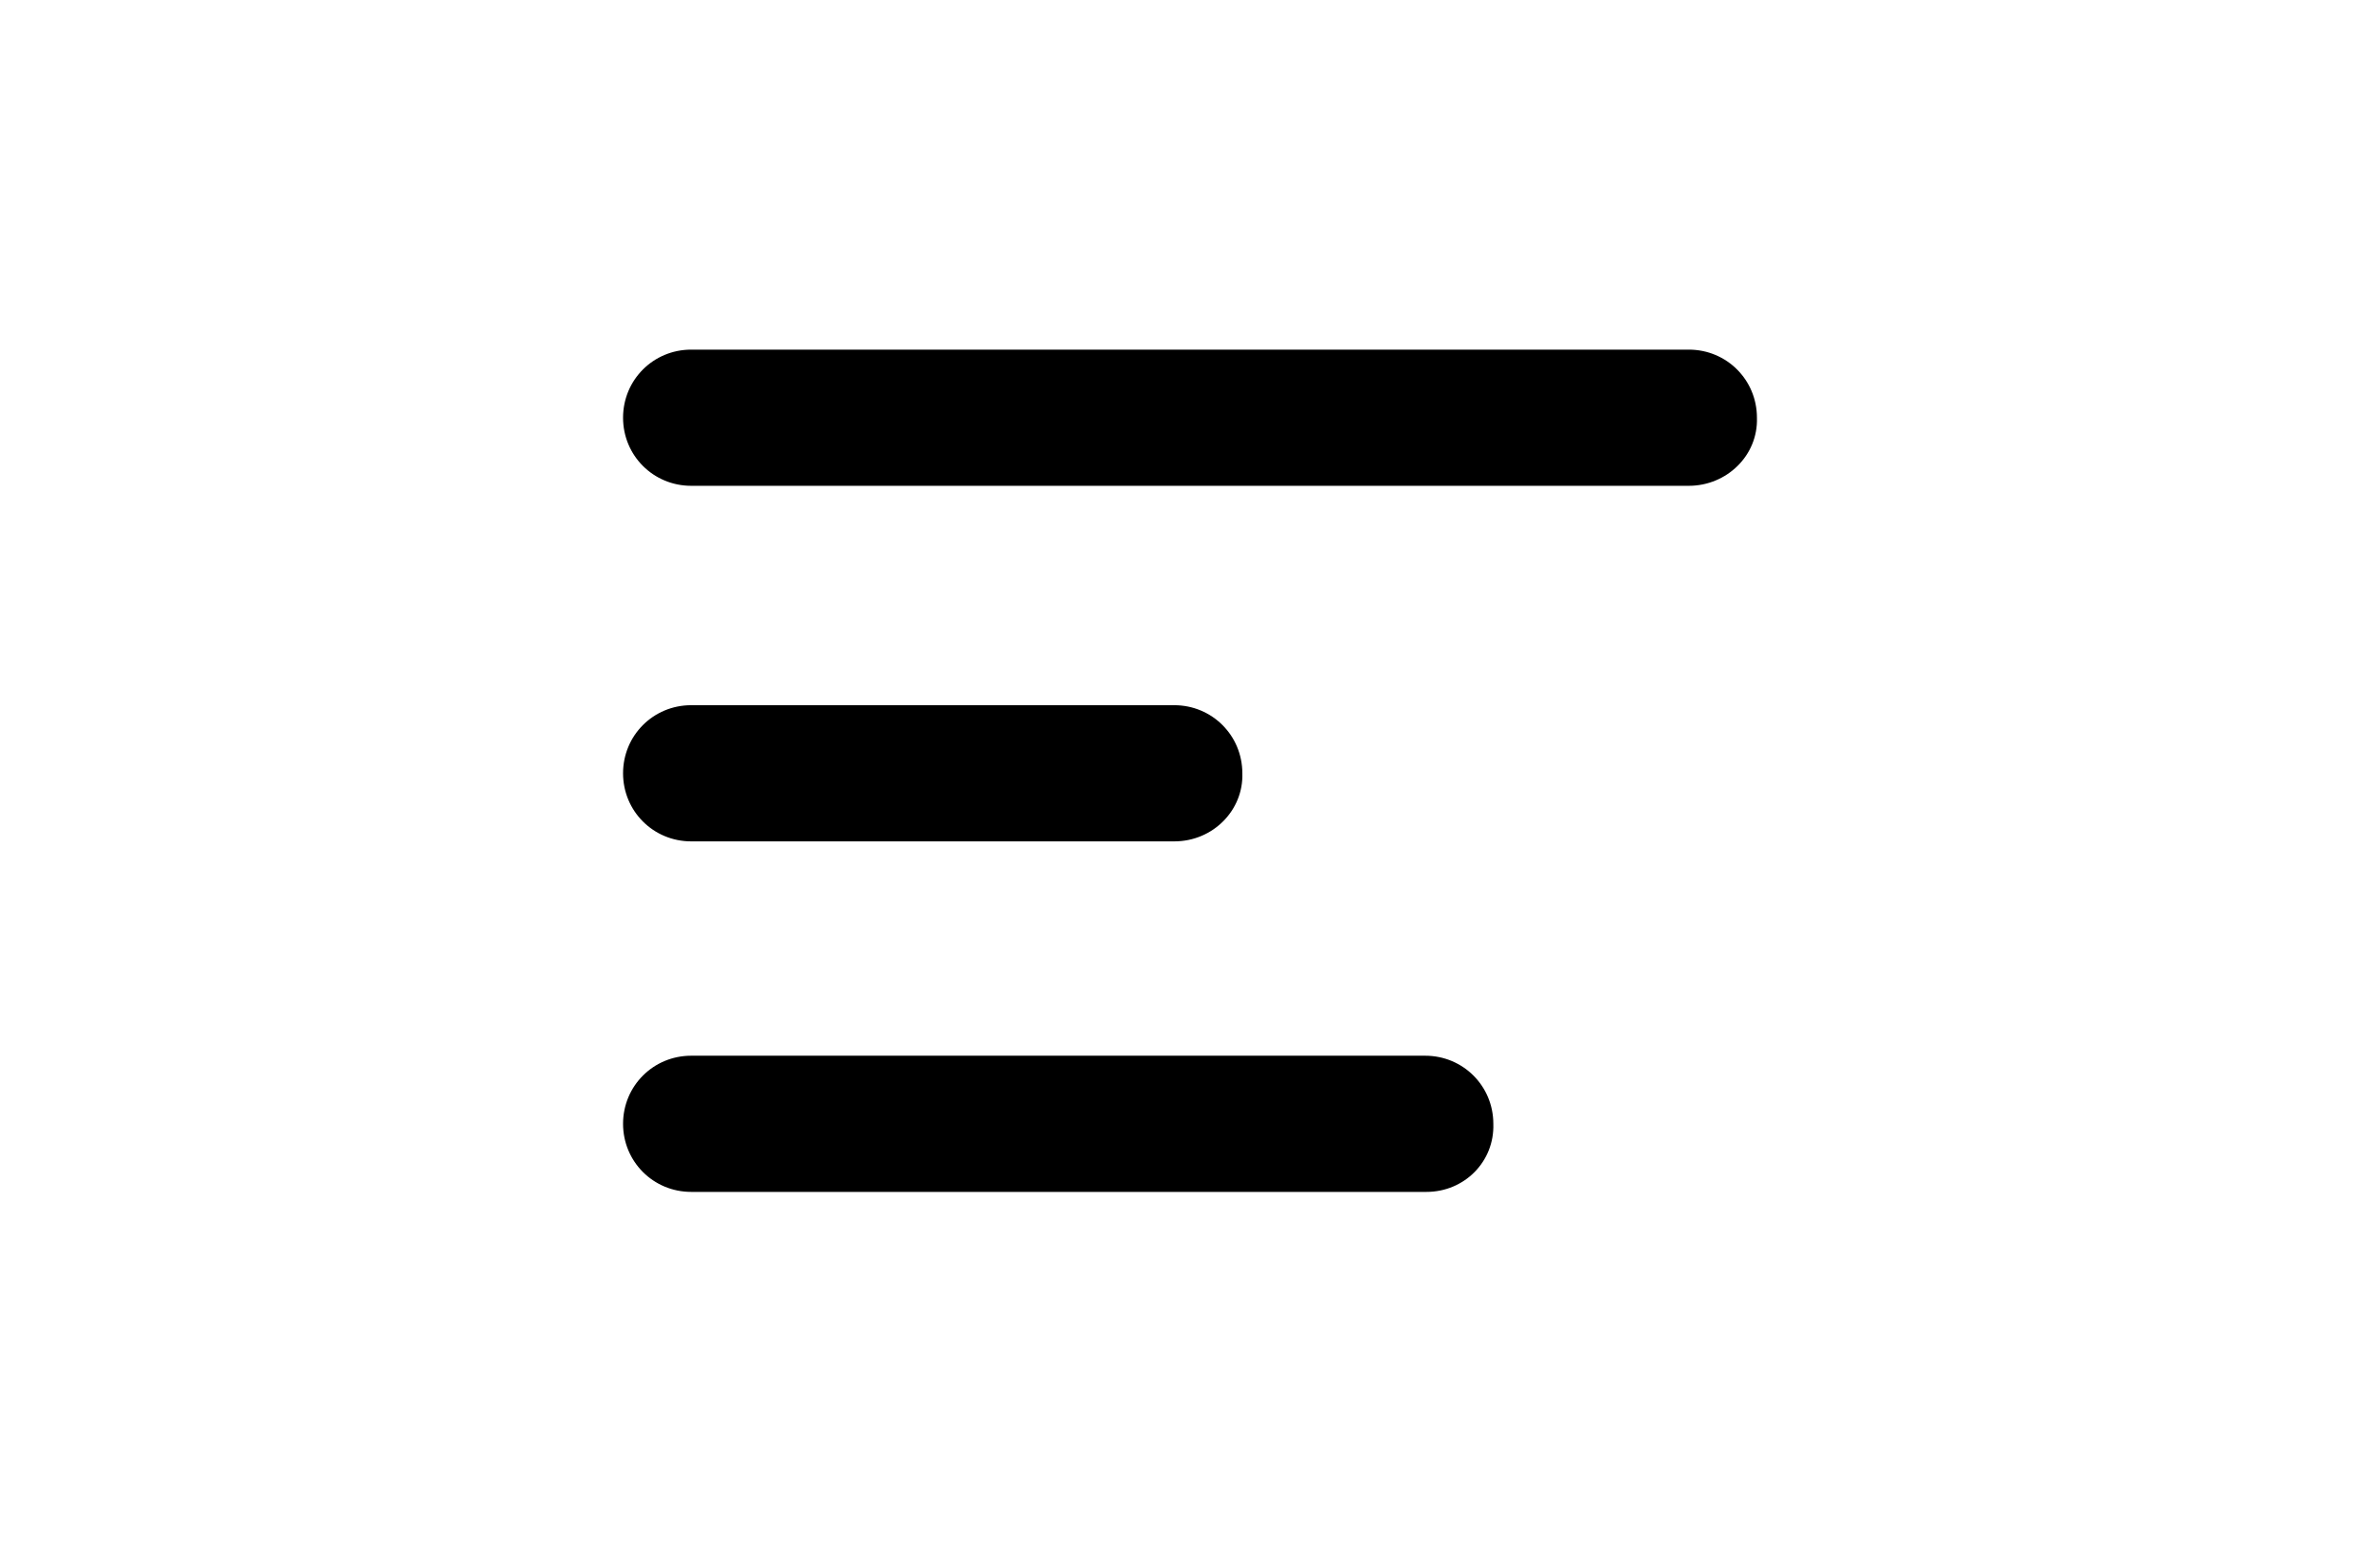 <svg xmlns="http://www.w3.org/2000/svg" xmlns:xlink="http://www.w3.org/1999/xlink" version="1.1" x="0px" y="0px" viewBox="0 0 188.7 123" enable-background="new 0 0 188.7 123" xml:space="preserve" aria-hidden="true" width="188px" height="123px"><defs><linearGradient class="cerosgradient" data-cerosgradient="true" id="CerosGradient_idd8e8d9c74" gradientUnits="userSpaceOnUse" x1="50%" y1="100%" x2="50%" y2="0%"><stop offset="0%" stop-color="#d1d1d1"/><stop offset="100%" stop-color="#d1d1d1"/></linearGradient><linearGradient/></defs><path fill="#000000" d="M133.9,38.3H54.8c-3,0-5.4-2.4-5.4-5.4v0c0-3,2.4-5.4,5.4-5.4l79.1,0c3,0,5.4,2.4,5.4,5.4v0  C139.4,35.9,136.9,38.3,133.9,38.3z"/><path fill="#000000" d="M93.1,66.5H54.8c-3,0-5.4-2.4-5.4-5.4v0c0-3,2.4-5.4,5.4-5.4h38.3c3,0,5.4,2.4,5.4,5.4v0  C98.6,64,96.2,66.5,93.1,66.5z"/><path fill="#000000" d="M113.1,94.3H54.8c-3,0-5.4-2.4-5.4-5.4v0c0-3,2.4-5.4,5.4-5.4h58.2c3,0,5.4,2.4,5.4,5.4v0  C118.5,91.9,116.1,94.3,113.1,94.3z"/></svg>